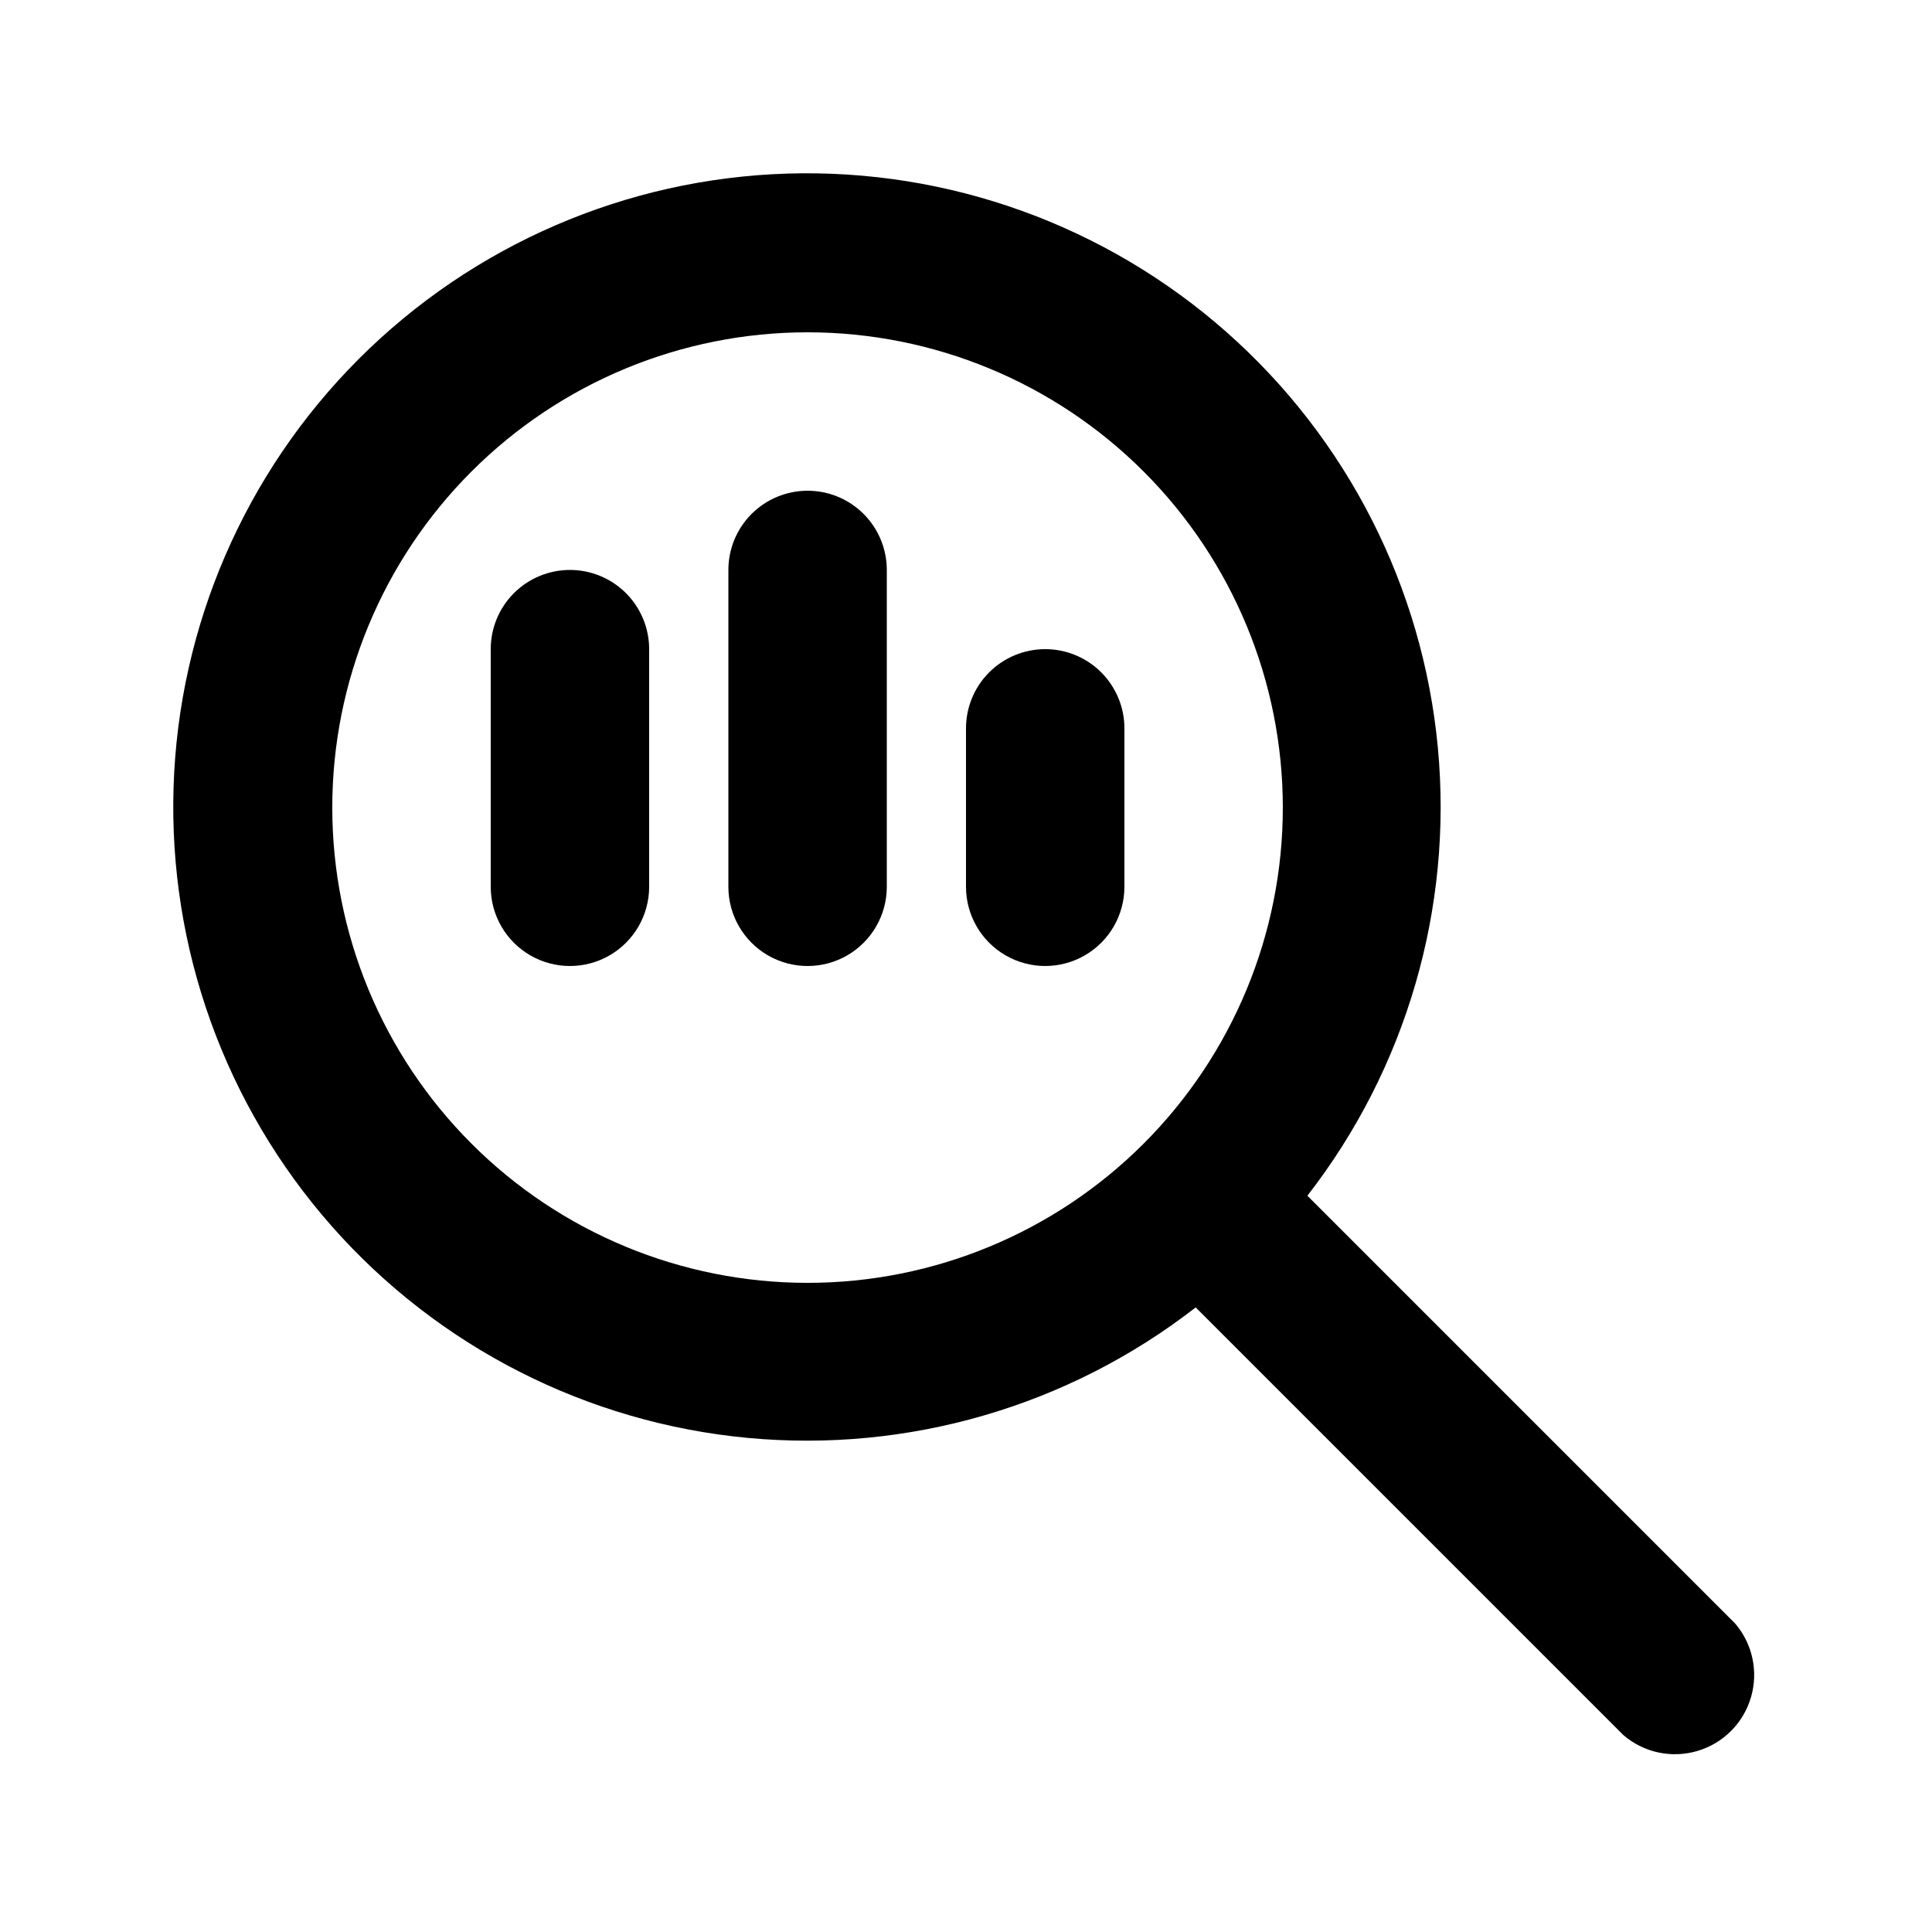 <?xml version="1.0" encoding="UTF-8"?>
<!-- Uploaded to: ICON Repo, www.iconrepo.com, Generator: ICON Repo Mixer Tools -->
<svg fill="#000000" width="800px" height="800px" version="1.1" viewBox="144 144 512 512" xmlns="http://www.w3.org/2000/svg">
 <g>
  <path d="m295.04 295.04c-5.566 0-10.906 2.211-14.844 6.148s-6.148 9.273-6.148 14.844v62.977c0 7.5 4 14.43 10.496 18.18 6.496 3.75 14.496 3.75 20.992 0 6.492-3.75 10.496-10.68 10.496-18.18v-62.977c0-5.57-2.211-10.906-6.148-14.844s-9.277-6.148-14.844-6.148z"/>
  <path d="m358.02 274.05c-5.57 0-10.906 2.211-14.844 6.148s-6.148 9.277-6.148 14.844v83.969c0 7.5 4 14.43 10.496 18.18 6.492 3.75 14.496 3.75 20.992 0 6.492-3.75 10.496-10.68 10.496-18.18v-83.969c0-5.566-2.215-10.906-6.148-14.844-3.938-3.938-9.277-6.148-14.844-6.148z"/>
  <path d="m420.99 316.03c-5.57 0-10.91 2.211-14.844 6.148-3.938 3.938-6.148 9.273-6.148 14.844v41.984c0 7.5 4 14.43 10.496 18.18 6.492 3.75 14.496 3.75 20.992 0 6.492-3.75 10.496-10.68 10.496-18.18v-41.984c0-5.57-2.215-10.906-6.148-14.844-3.938-3.938-9.277-6.148-14.844-6.148z"/>
  <path d="m490.47 460.88c26.211-33.738 38.578-76.203 34.578-118.74-3.996-42.535-24.059-81.949-56.098-110.21-32.035-28.266-73.645-43.258-116.35-41.926-42.703 1.336-83.293 18.895-113.5 49.105-30.211 30.211-47.77 70.801-49.105 113.5-1.332 42.703 13.66 84.312 41.926 116.35 28.266 32.039 67.68 52.102 110.21 56.098 42.535 4 85-8.367 118.74-34.578l113.36 113.36c5.402 4.629 12.781 6.203 19.605 4.184 6.824-2.016 12.16-7.352 14.176-14.176 2.019-6.824 0.445-14.203-4.184-19.605zm-132.46 23.09c-33.406 0-65.441-13.27-89.062-36.891-23.621-23.617-36.891-55.656-36.891-89.059 0-33.406 13.27-65.441 36.891-89.062s55.656-36.891 89.062-36.891c33.402 0 65.441 13.27 89.059 36.891 23.621 23.621 36.891 55.656 36.891 89.062 0 33.402-13.27 65.441-36.891 89.059-23.617 23.621-55.656 36.891-89.059 36.891z"/>
 </g>
</svg>
